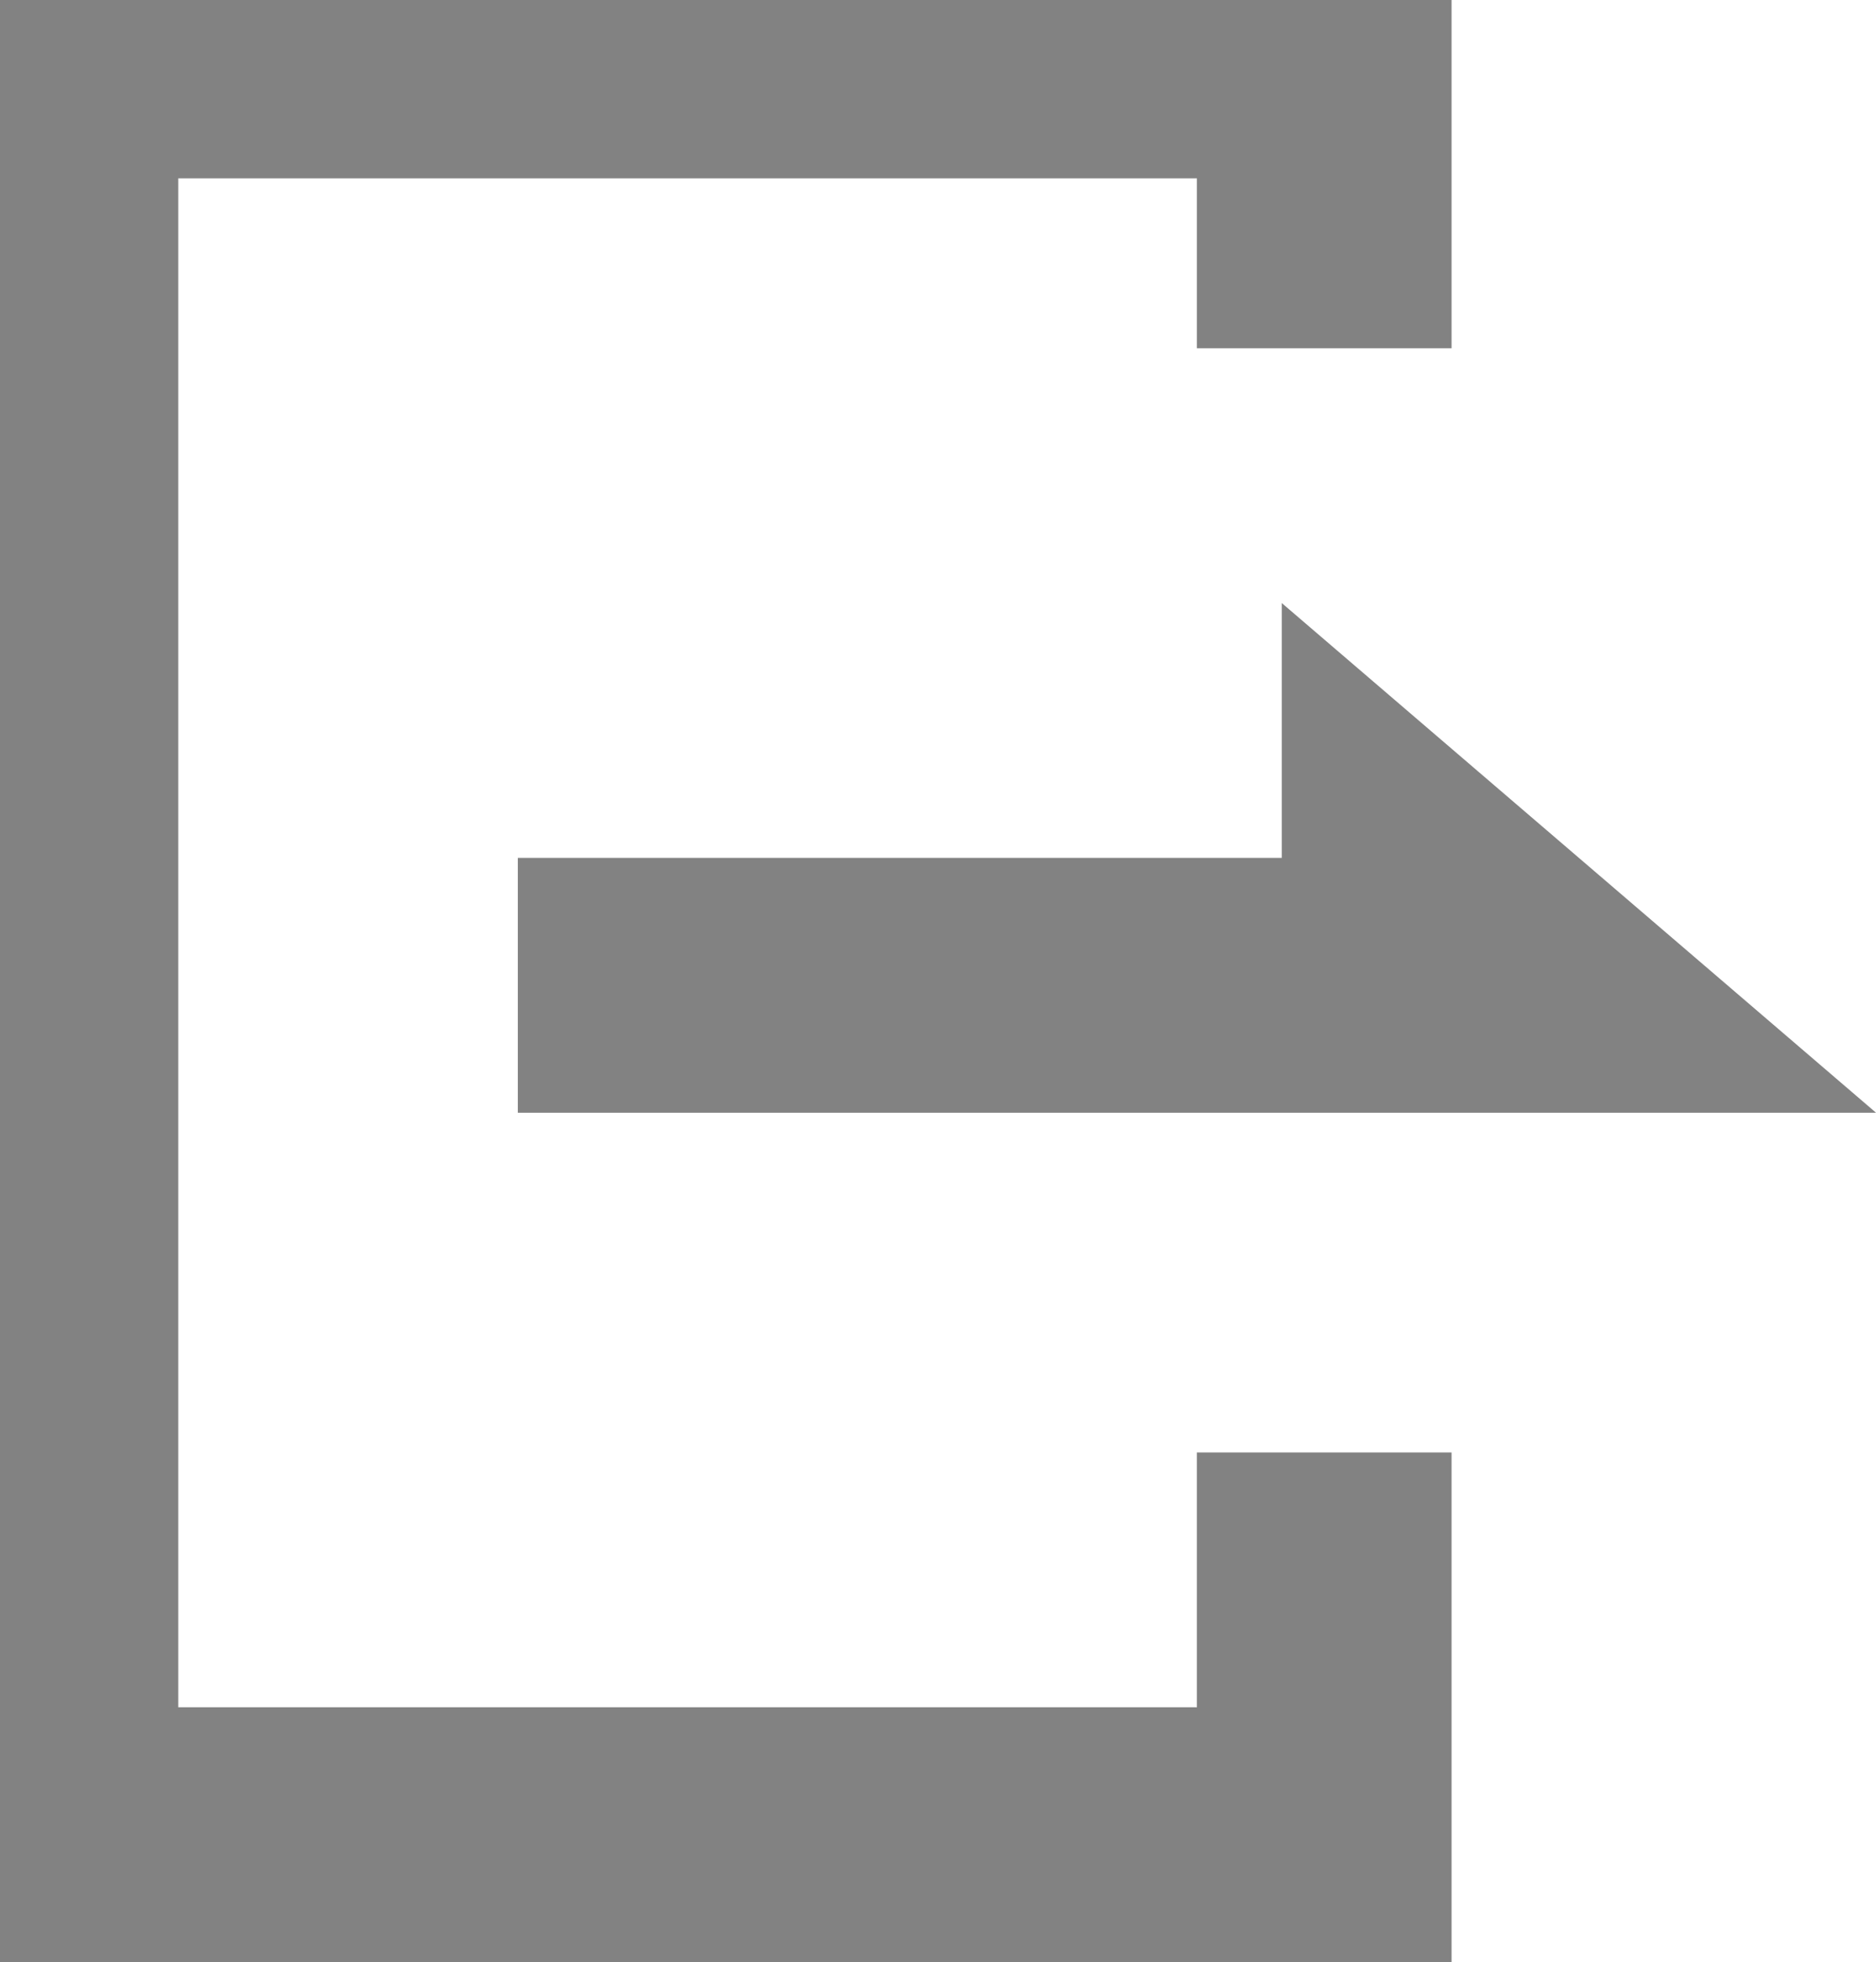 <?xml version="1.0" encoding="UTF-8"?>
<svg id="_图层_2" data-name="图层_2" xmlns="http://www.w3.org/2000/svg" viewBox="0 0 22.1 23.1">
  <defs>
    <style>
      .cls-1 {
        fill: #828282;
        fill-rule: evenodd;
      }
    </style>
  </defs>
  <g id="_图层_1-2" data-name="图层_1">
    <path class="cls-1" d="M14.1,2.1H2.1v18h12v-3h3v6H0V0h17.1v4.1h-3v-2ZM22.1,13.1H6.1v-3h9v-3l7,6Z"/>
  </g>
</svg>